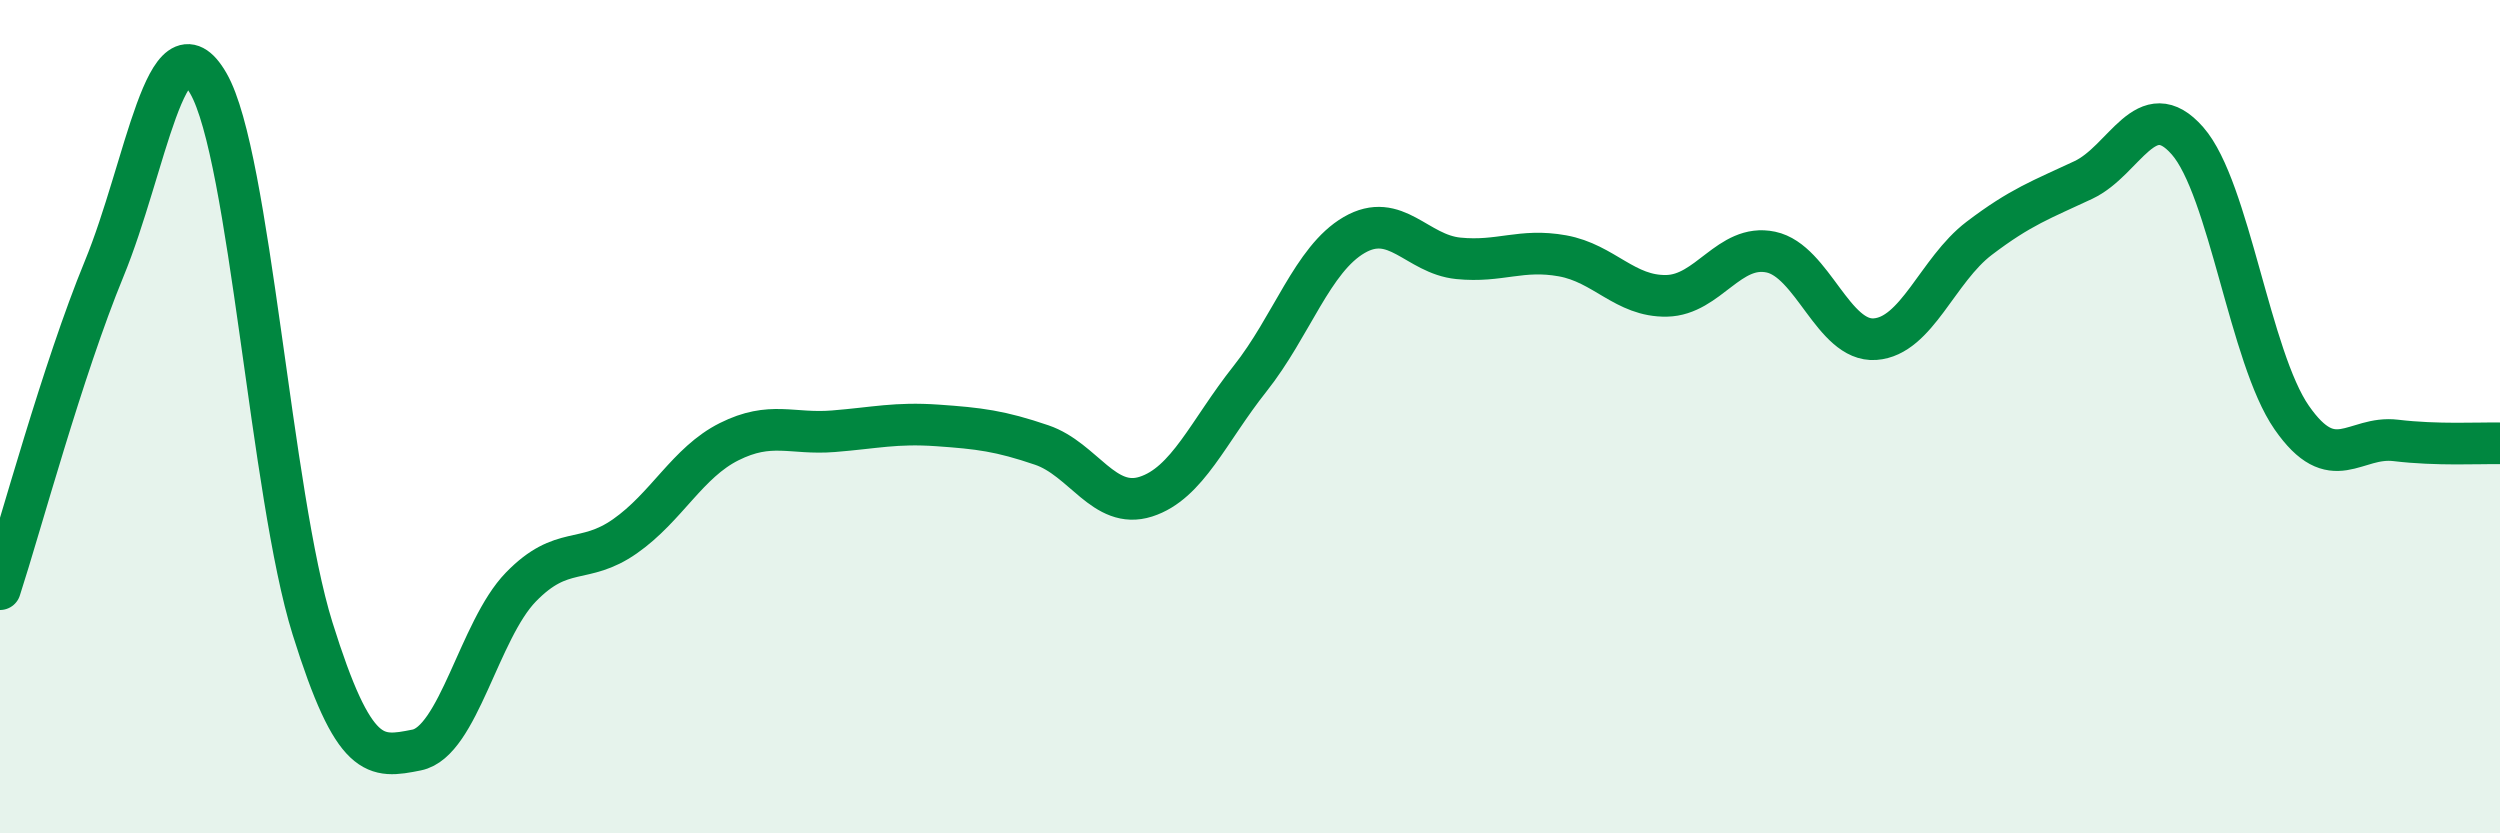 
    <svg width="60" height="20" viewBox="0 0 60 20" xmlns="http://www.w3.org/2000/svg">
      <path
        d="M 0,14.14 C 0.5,12.6 1.5,8.88 2.5,6.45 C 3.5,4.02 4,0.27 5,2 C 6,3.73 6.5,11.88 7.5,15.08 C 8.5,18.28 9,18.2 10,18 C 11,17.8 11.5,15.12 12.5,14.09 C 13.5,13.06 14,13.57 15,12.87 C 16,12.17 16.5,11.1 17.5,10.6 C 18.5,10.1 19,10.43 20,10.35 C 21,10.27 21.5,10.14 22.5,10.21 C 23.5,10.28 24,10.34 25,10.68 C 26,11.02 26.5,12.24 27.5,11.92 C 28.5,11.6 29,10.35 30,9.09 C 31,7.83 31.5,6.22 32.5,5.64 C 33.5,5.06 34,6.1 35,6.2 C 36,6.3 36.5,5.96 37.5,6.14 C 38.5,6.32 39,7.12 40,7.1 C 41,7.08 41.5,5.84 42.5,6.05 C 43.5,6.26 44,8.21 45,8.14 C 46,8.07 46.5,6.48 47.5,5.72 C 48.5,4.96 49,4.79 50,4.32 C 51,3.85 51.5,2.24 52.5,3.38 C 53.5,4.52 54,8.58 55,10.02 C 56,11.46 56.5,10.45 57.5,10.57 C 58.5,10.69 59.5,10.63 60,10.64L60 20L0 20Z"
        fill="#008740"
        opacity="0.1"
        stroke-linecap="round"
        stroke-linejoin="round"
      />
      <path
        d="M 0,14.14 C 0.5,12.6 1.5,8.88 2.5,6.45 C 3.5,4.02 4,0.27 5,2 C 6,3.73 6.5,11.88 7.5,15.08 C 8.5,18.28 9,18.2 10,18 C 11,17.8 11.5,15.12 12.5,14.09 C 13.5,13.06 14,13.57 15,12.87 C 16,12.17 16.5,11.1 17.5,10.6 C 18.5,10.1 19,10.43 20,10.35 C 21,10.27 21.5,10.14 22.5,10.21 C 23.5,10.28 24,10.34 25,10.68 C 26,11.02 26.5,12.24 27.5,11.92 C 28.5,11.6 29,10.35 30,9.09 C 31,7.83 31.5,6.22 32.5,5.64 C 33.5,5.06 34,6.1 35,6.2 C 36,6.3 36.5,5.96 37.5,6.14 C 38.5,6.32 39,7.12 40,7.1 C 41,7.08 41.5,5.84 42.5,6.05 C 43.5,6.26 44,8.21 45,8.14 C 46,8.07 46.5,6.48 47.5,5.72 C 48.5,4.96 49,4.79 50,4.32 C 51,3.85 51.5,2.24 52.5,3.38 C 53.5,4.52 54,8.58 55,10.02 C 56,11.46 56.5,10.45 57.5,10.57 C 58.5,10.69 59.5,10.63 60,10.64"
        stroke="#008740"
        stroke-width="1"
        fill="none"
        stroke-linecap="round"
        stroke-linejoin="round"
      />
    </svg>
  